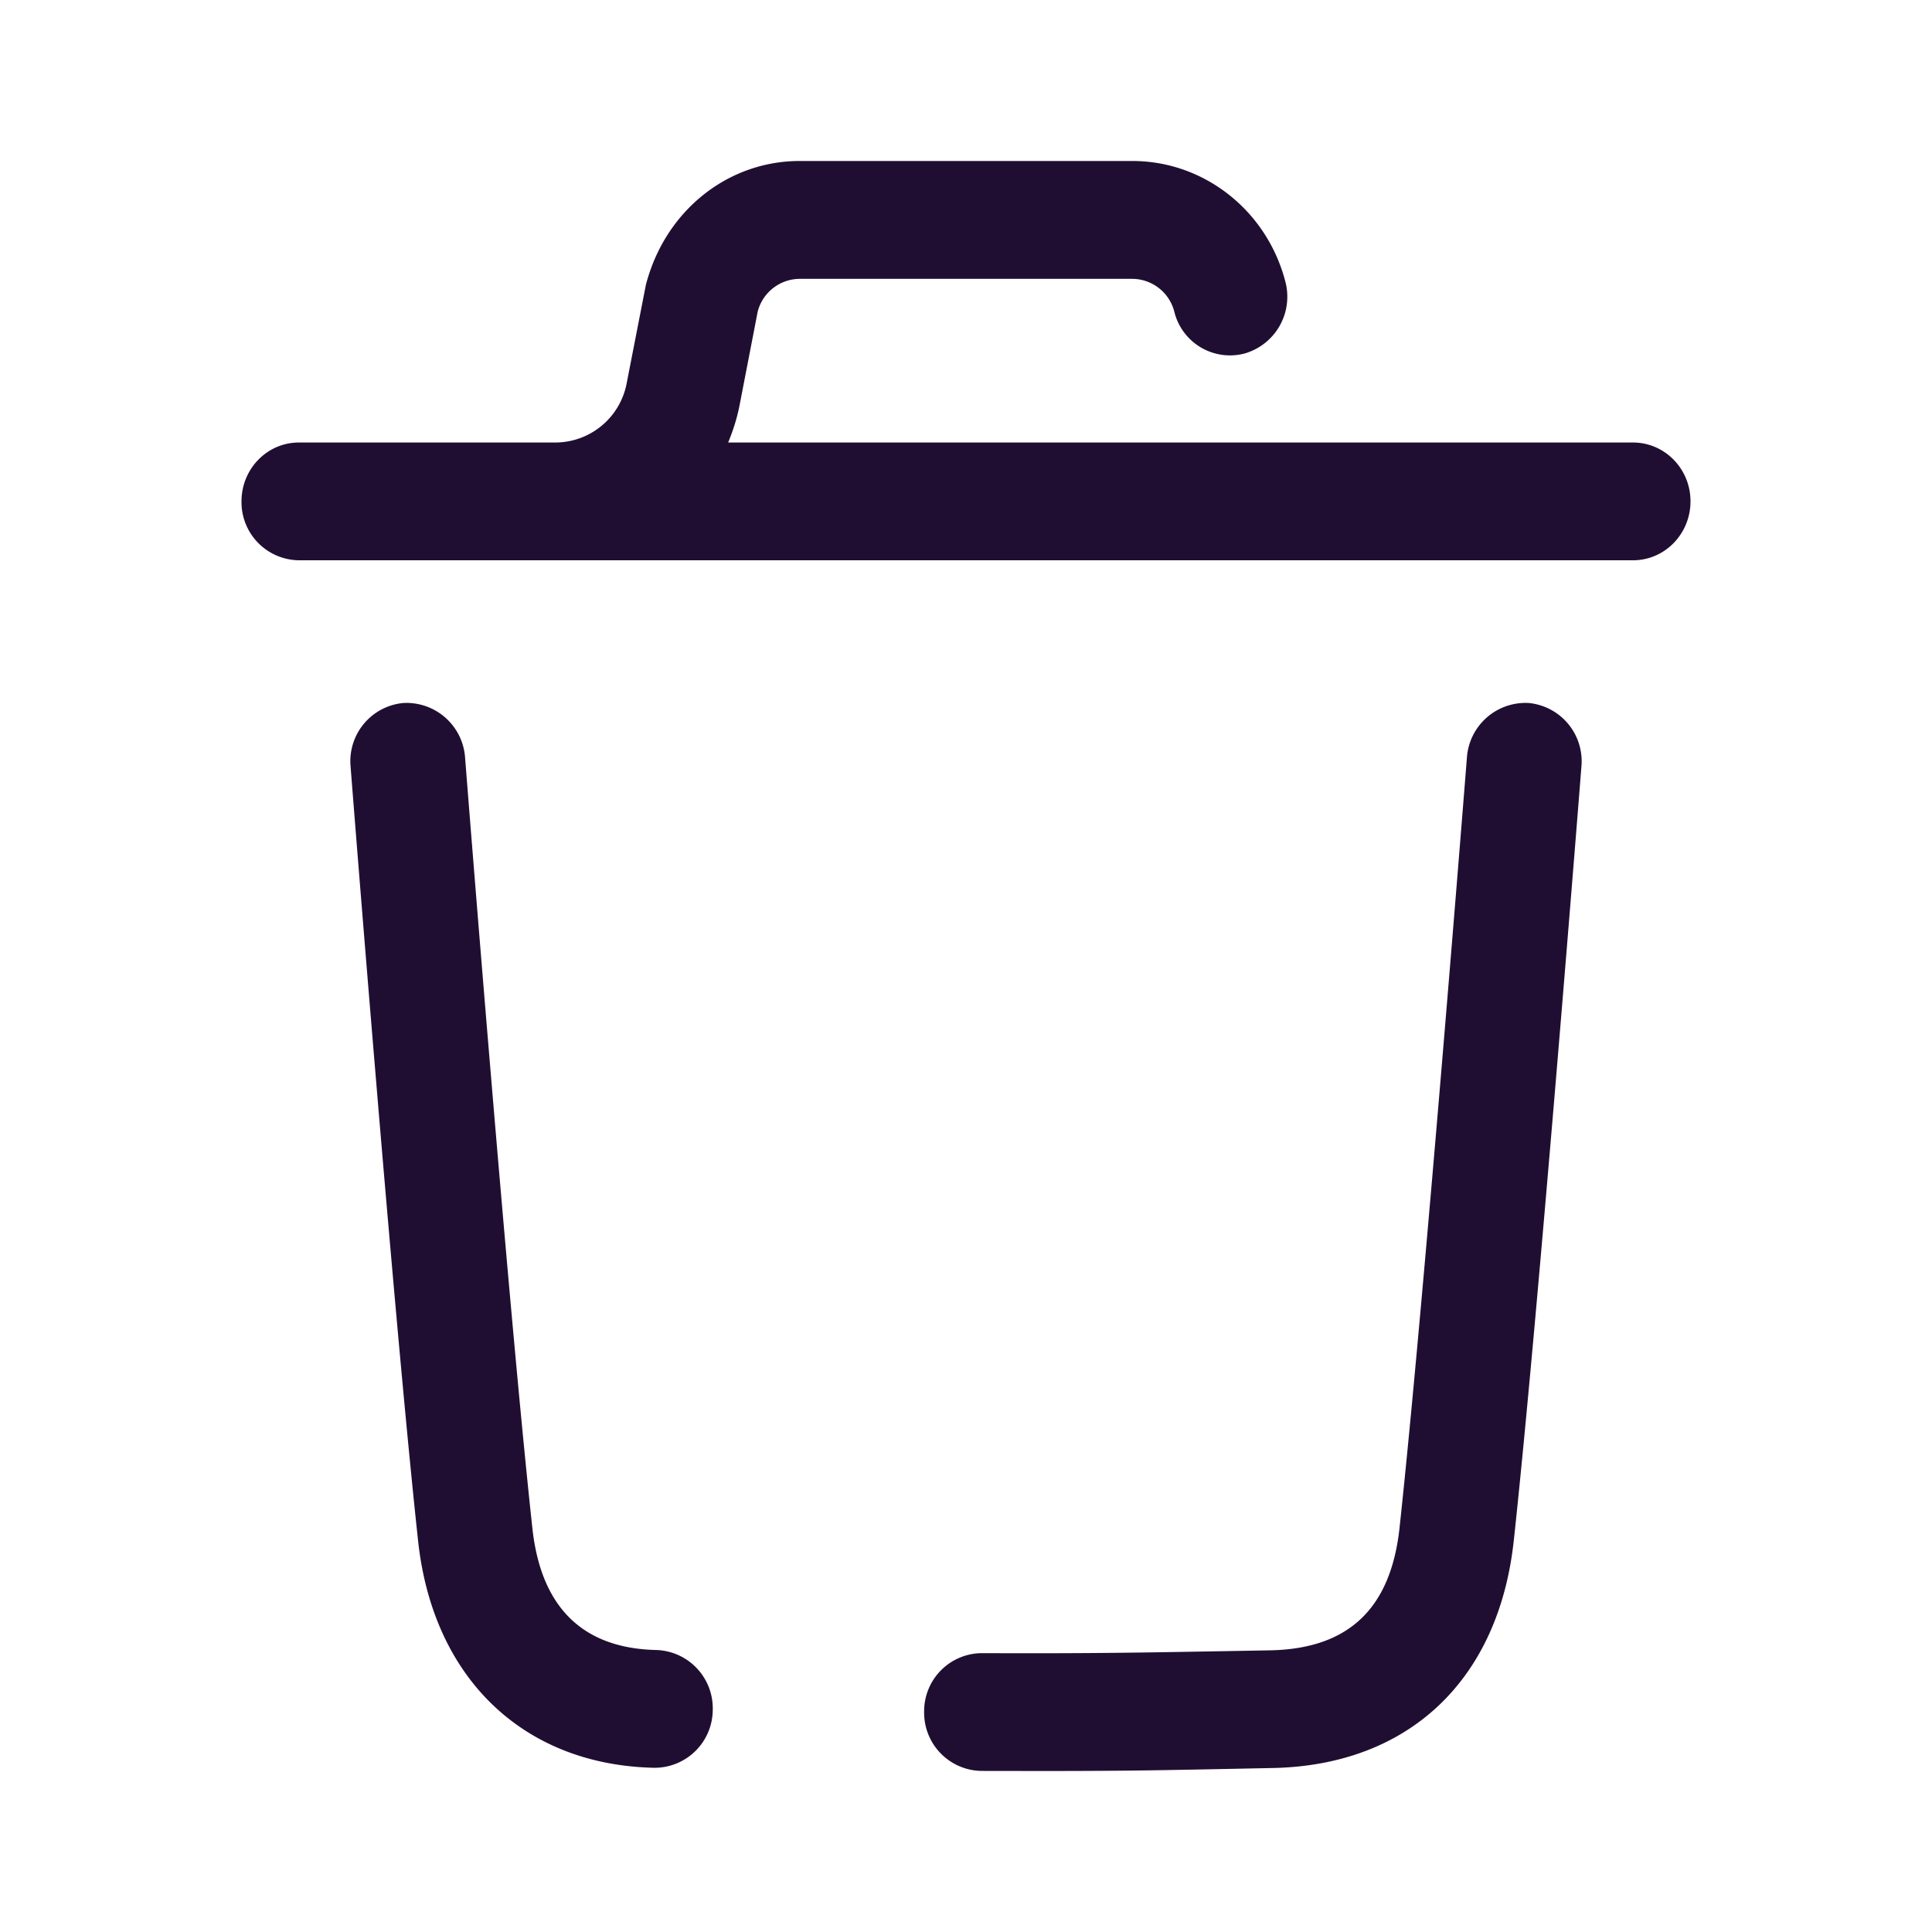 <?xml version="1.0" standalone="no"?><!DOCTYPE svg PUBLIC "-//W3C//DTD SVG 1.1//EN" "http://www.w3.org/Graphics/SVG/1.1/DTD/svg11.dtd"><svg t="1631199505679" class="icon" viewBox="0 0 1024 1024" version="1.1" xmlns="http://www.w3.org/2000/svg" p-id="8508" xmlns:xlink="http://www.w3.org/1999/xlink" width="200" height="200"><defs><style type="text/css"></style></defs><path d="M385.963 234.539h479.573c16.811 0 30.464 13.952 30.464 31.147 0 17.323-13.653 31.275-30.464 31.275H158.421A30.805 30.805 0 0 1 128 265.728c0-17.237 13.611-31.189 30.421-31.189h136.277a38.571 38.571 0 0 0 37.461-31.445l10.155-52.053C352.555 111.531 385.877 85.333 423.765 85.333h176.469c37.888 0 71.168 26.197 80.981 63.744a31.317 31.317 0 0 1-21.504 38.272 30.379 30.379 0 0 1-37.291-22.101 23.125 23.125 0 0 0-22.187-17.451H423.765a23.125 23.125 0 0 0-22.187 17.451l-9.685 50.048c-1.365 6.741-3.413 13.056-5.931 19.2z m-38.016 640c-39.125-0.853-61.269-22.613-65.792-64.725-13.099-120.448-35.456-405.675-35.669-408.533a31.147 31.147 0 0 0-32.811-28.672 30.976 30.976 0 0 0-27.861 33.621c0.213 2.901 22.613 289.109 35.797 410.539 7.851 72.661 55.765 118.699 125.056 120.192h0.64a30.848 30.848 0 0 0 30.464-30.549 30.933 30.933 0 0 0-29.867-31.872zM810.325 372.608a31.147 31.147 0 0 0-32.811 28.629c-0.213 2.859-22.784 288.853-35.712 408.363-4.608 43.008-27.051 64.299-68.608 65.109l-16.555 0.299c-52.779 0.939-77.355 1.408-136.32 1.195h-0.085a30.763 30.763 0 0 0-30.421 31.061 30.848 30.848 0 0 0 30.293 31.36l31.189 0.043c43.52 0 60.843-0.341 93.44-0.981l29.568-0.597c72.149-1.323 120.064-46.421 128.043-120.661 13.056-120.32 35.627-407.296 35.84-410.155a31.019 31.019 0 0 0-27.861-33.664z" fill="#200E32" p-id="8509"></path></svg>